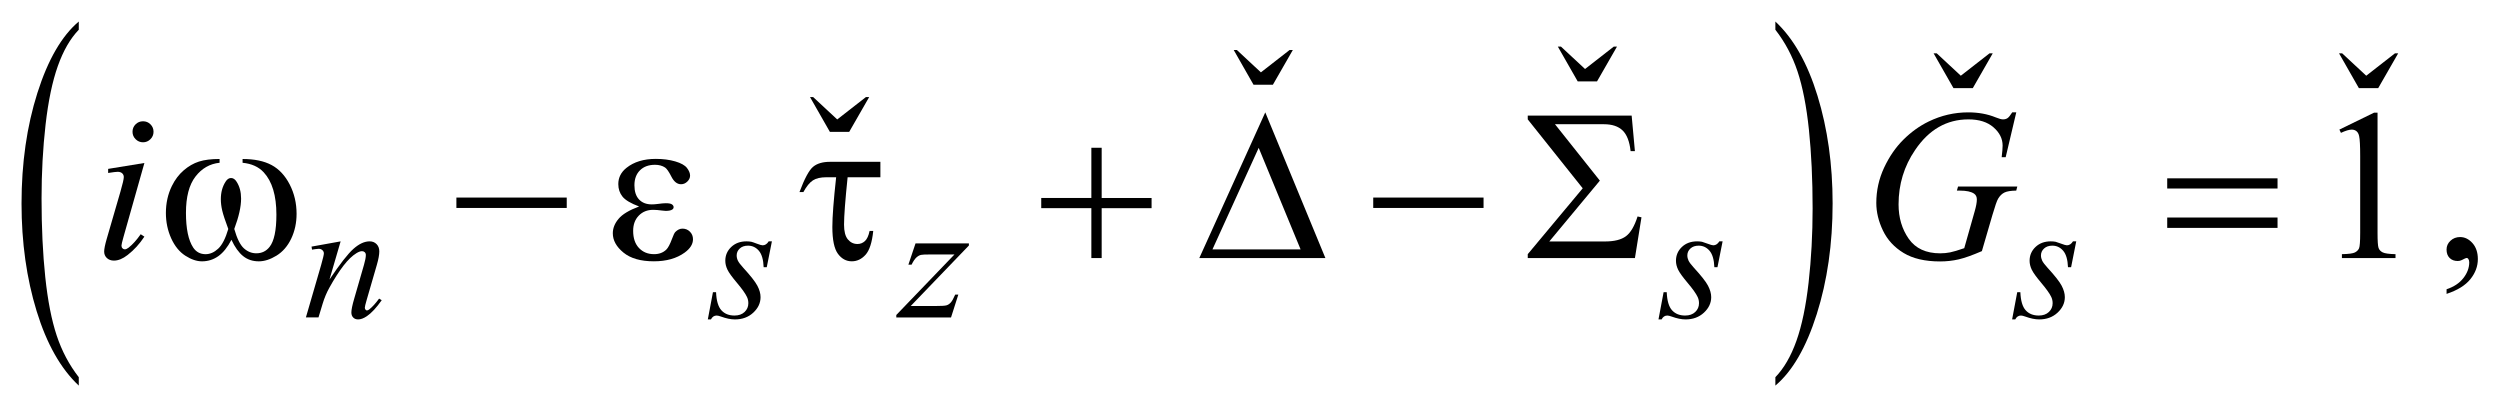 <?xml version="1.0" encoding="UTF-8"?>
<!DOCTYPE svg PUBLIC '-//W3C//DTD SVG 1.0//EN'
          'http://www.w3.org/TR/2001/REC-SVG-20010904/DTD/svg10.dtd'>
<svg stroke-dasharray="none" shape-rendering="auto" xmlns="http://www.w3.org/2000/svg" font-family="'Dialog'" text-rendering="auto" width="183" fill-opacity="1" color-interpolation="auto" color-rendering="auto" preserveAspectRatio="xMidYMid meet" font-size="12px" viewBox="0 0 183 30" fill="black" xmlns:xlink="http://www.w3.org/1999/xlink" stroke="black" image-rendering="auto" stroke-miterlimit="10" stroke-linecap="square" stroke-linejoin="miter" font-style="normal" stroke-width="1" height="30" stroke-dashoffset="0" font-weight="normal" stroke-opacity="1"
><!--Generated by the Batik Graphics2D SVG Generator--><defs id="genericDefs"
  /><g
  ><defs id="defs1"
    ><clipPath clipPathUnits="userSpaceOnUse" id="clipPath1"
      ><path d="M-1 -1 L115.088 -1 L115.088 17.91 L-1 17.91 L-1 -1 Z"
      /></clipPath
      ><clipPath clipPathUnits="userSpaceOnUse" id="clipPath2"
      ><path d="M-0 -0 L-0 16.91 L114.089 16.91 L114.089 -0 Z"
      /></clipPath
    ></defs
    ><g transform="scale(1.576,1.576) translate(1,1)"
    ><path d="M2.659 16.52 L2.659 16.91 C1.821 16.124 1.168 14.97 0.701 13.449 C0.234 11.928 0 10.263 0 8.455 C0 6.574 0.246 4.861 0.737 3.316 C1.228 1.771 1.869 0.665 2.659 0 L2.659 0.381 C2.264 0.792 1.939 1.354 1.686 2.068 C1.432 2.782 1.243 3.688 1.117 4.785 C0.992 5.883 0.93 7.027 0.93 8.219 C0.93 9.568 0.988 10.787 1.103 11.875 C1.218 12.964 1.395 13.866 1.633 14.583 C1.87 15.299 2.212 15.945 2.659 16.52 Z" stroke="none" clip-path="url(#clipPath2)"
    /></g
    ><g transform="matrix(1.576,0,0,1.576,1.576,1.576)"
    ><path d="M81.46 0.381 L81.46 0 C82.298 0.78 82.951 1.931 83.418 3.452 C83.885 4.973 84.119 6.638 84.119 8.446 C84.119 10.327 83.873 12.042 83.382 13.59 C82.891 15.138 82.25 16.245 81.46 16.91 L81.46 16.52 C81.858 16.108 82.184 15.545 82.438 14.832 C82.692 14.118 82.88 13.214 83.004 12.119 C83.127 11.024 83.19 9.879 83.19 8.681 C83.19 7.338 83.132 6.121 83.019 5.03 C82.905 3.938 82.728 3.034 82.489 2.317 C82.25 1.601 81.907 0.956 81.46 0.381 Z" stroke="none" clip-path="url(#clipPath2)"
    /></g
    ><g transform="matrix(1.576,0,0,1.576,1.576,1.576)"
    ><path d="M88.81 1.478 L88.956 1.478 L90.073 2.517 L91.406 1.478 L91.556 1.478 L90.63 3.093 L89.732 3.093 L88.81 1.478 Z" stroke="none" clip-path="url(#clipPath2)"
    /></g
    ><g transform="matrix(1.576,0,0,1.576,1.576,1.576)"
    ><path d="M107.641 1.478 L107.787 1.478 L108.904 2.517 L110.237 1.478 L110.387 1.478 L109.46 3.093 L108.562 3.093 L107.641 1.478 Z" stroke="none" clip-path="url(#clipPath2)"
    /></g
    ><g transform="matrix(1.576,0,0,1.576,1.576,1.576)"
    ><path d="M56.302 1.322 L56.448 1.322 L57.565 2.361 L58.898 1.322 L59.048 1.322 L58.121 2.937 L57.223 2.937 L56.302 1.322 Z" stroke="none" clip-path="url(#clipPath2)"
    /></g
    ><g transform="matrix(1.576,0,0,1.576,1.576,1.576)"
    ><path d="M71.357 1.166 L71.503 1.166 L72.62 2.205 L73.953 1.166 L74.103 1.166 L73.177 2.78 L72.279 2.78 L71.357 1.166 Z" stroke="none" clip-path="url(#clipPath2)"
    /></g
    ><g transform="matrix(1.576,0,0,1.576,1.576,1.576)"
    ><path d="M107.657 5.019 L109.268 4.233 L109.429 4.233 L109.429 9.82 C109.429 10.191 109.444 10.422 109.475 10.512 C109.506 10.604 109.57 10.673 109.667 10.722 C109.764 10.771 109.964 10.799 110.263 10.805 L110.263 10.986 L107.774 10.986 L107.774 10.805 C108.087 10.799 108.289 10.772 108.379 10.725 C108.47 10.677 108.533 10.615 108.569 10.535 C108.605 10.455 108.623 10.217 108.623 9.82 L108.623 6.249 C108.623 5.768 108.606 5.458 108.574 5.322 C108.552 5.218 108.51 5.141 108.45 5.093 C108.389 5.044 108.317 5.02 108.232 5.02 C108.112 5.02 107.944 5.07 107.729 5.171 L107.657 5.019 Z" stroke="none" clip-path="url(#clipPath2)"
    /></g
    ><g transform="matrix(1.576,0,0,1.576,1.576,1.576)"
    ><path d="M112.635 12.65 L112.635 12.435 C112.97 12.325 113.23 12.153 113.413 11.92 C113.596 11.687 113.688 11.441 113.688 11.181 C113.688 11.119 113.673 11.067 113.644 11.025 C113.622 10.996 113.599 10.981 113.576 10.981 C113.541 10.981 113.463 11.013 113.342 11.079 C113.283 11.108 113.222 11.123 113.156 11.123 C112.997 11.123 112.87 11.076 112.776 10.981 C112.681 10.886 112.634 10.756 112.634 10.59 C112.634 10.431 112.695 10.294 112.817 10.181 C112.939 10.067 113.088 10.01 113.263 10.01 C113.478 10.01 113.669 10.104 113.837 10.29 C114.004 10.478 114.088 10.726 114.088 11.034 C114.088 11.369 113.972 11.68 113.739 11.969 C113.507 12.256 113.139 12.484 112.635 12.65 Z" stroke="none" clip-path="url(#clipPath2)"
    /></g
    ><g transform="matrix(1.576,0,0,1.576,1.576,1.576)"
    ><path d="M36.623 3.509 L36.769 3.509 L37.886 4.548 L39.219 3.509 L39.37 3.509 L38.443 5.124 L37.545 5.124 L36.623 3.509 Z" stroke="none" clip-path="url(#clipPath2)"
    /></g
    ><g transform="matrix(1.576,0,0,1.576,1.576,1.576)"
    ><path d="M14.821 10.211 L14.302 11.986 C14.789 11.26 15.161 10.783 15.421 10.554 C15.68 10.325 15.929 10.21 16.169 10.21 C16.299 10.21 16.406 10.253 16.491 10.339 C16.575 10.425 16.617 10.536 16.617 10.674 C16.617 10.83 16.579 11.039 16.504 11.299 L16.027 12.943 C15.972 13.132 15.945 13.249 15.945 13.29 C15.945 13.327 15.955 13.357 15.976 13.382 C15.997 13.407 16.019 13.419 16.042 13.419 C16.073 13.419 16.111 13.402 16.155 13.368 C16.293 13.259 16.444 13.093 16.608 12.869 L16.729 12.943 C16.487 13.289 16.258 13.536 16.042 13.684 C15.891 13.786 15.756 13.836 15.636 13.836 C15.54 13.836 15.463 13.807 15.406 13.748 C15.348 13.689 15.32 13.61 15.32 13.512 C15.32 13.387 15.364 13.172 15.453 12.868 L15.906 11.299 C15.963 11.104 15.992 10.951 15.992 10.842 C15.992 10.79 15.975 10.748 15.941 10.715 C15.907 10.683 15.865 10.666 15.816 10.666 C15.743 10.666 15.656 10.697 15.554 10.76 C15.362 10.877 15.161 11.071 14.953 11.34 C14.745 11.61 14.525 11.953 14.293 12.372 C14.17 12.594 14.069 12.835 13.988 13.099 L13.793 13.743 L13.208 13.743 L13.918 11.3 C14.001 11.006 14.043 10.829 14.043 10.769 C14.043 10.712 14.02 10.662 13.975 10.62 C13.93 10.577 13.873 10.556 13.805 10.556 C13.774 10.556 13.719 10.561 13.641 10.572 L13.493 10.595 L13.47 10.454 L14.821 10.211 Z" stroke="none" clip-path="url(#clipPath2)"
    /></g
    ><g transform="matrix(1.576,0,0,1.576,1.576,1.576)"
    ><path d="M34.852 10.211 L34.614 11.409 L34.469 11.409 C34.456 11.06 34.382 10.806 34.247 10.647 C34.111 10.489 33.944 10.41 33.743 10.41 C33.582 10.41 33.453 10.454 33.359 10.543 C33.264 10.631 33.216 10.737 33.216 10.862 C33.216 10.948 33.235 11.03 33.273 11.108 C33.311 11.186 33.393 11.296 33.521 11.436 C33.859 11.805 34.078 12.083 34.177 12.271 C34.276 12.459 34.325 12.635 34.325 12.802 C34.325 13.073 34.212 13.313 33.987 13.522 C33.762 13.732 33.477 13.836 33.134 13.836 C32.946 13.836 32.73 13.792 32.486 13.703 C32.401 13.672 32.334 13.656 32.287 13.656 C32.17 13.656 32.081 13.716 32.021 13.836 L31.876 13.836 L32.114 12.571 L32.259 12.571 C32.275 12.967 32.357 13.246 32.505 13.41 C32.653 13.574 32.857 13.656 33.114 13.656 C33.312 13.656 33.468 13.6 33.584 13.49 C33.7 13.38 33.758 13.244 33.758 13.083 C33.758 12.979 33.737 12.882 33.695 12.794 C33.622 12.638 33.469 12.422 33.237 12.146 C33.004 11.871 32.854 11.664 32.788 11.526 C32.722 11.388 32.688 11.25 32.688 11.112 C32.688 10.86 32.78 10.646 32.963 10.472 C33.147 10.297 33.383 10.21 33.671 10.21 C33.754 10.21 33.83 10.217 33.898 10.23 C33.935 10.238 34.02 10.267 34.154 10.318 C34.288 10.369 34.377 10.394 34.422 10.394 C34.534 10.394 34.628 10.332 34.703 10.21 L34.852 10.21 Z" stroke="none" clip-path="url(#clipPath2)"
    /></g
    ><g transform="matrix(1.576,0,0,1.576,1.576,1.576)"
    ><path d="M41.523 10.305 L44.002 10.305 L44.002 10.403 L41.3 13.213 L42.444 13.213 C42.715 13.213 42.887 13.203 42.96 13.182 C43.033 13.161 43.1 13.118 43.161 13.05 C43.222 12.982 43.29 12.86 43.366 12.683 L43.511 12.683 L43.172 13.745 L40.63 13.745 L40.63 13.63 L43.332 10.819 L42.207 10.819 C41.97 10.819 41.827 10.826 41.777 10.839 C41.704 10.855 41.632 10.896 41.56 10.962 C41.489 11.028 41.415 11.139 41.34 11.292 L41.192 11.292 L41.523 10.305 Z" stroke="none" clip-path="url(#clipPath2)"
    /></g
    ><g transform="matrix(1.576,0,0,1.576,1.576,1.576)"
    ><path d="M79.009 10.211 L78.771 11.409 L78.626 11.409 C78.612 11.06 78.538 10.806 78.403 10.647 C78.267 10.489 78.099 10.41 77.899 10.41 C77.738 10.41 77.61 10.454 77.514 10.543 C77.419 10.631 77.371 10.737 77.371 10.862 C77.371 10.948 77.391 11.03 77.428 11.108 C77.466 11.186 77.549 11.296 77.676 11.436 C78.015 11.805 78.234 12.083 78.332 12.271 C78.43 12.459 78.48 12.635 78.48 12.802 C78.48 13.073 78.367 13.313 78.142 13.522 C77.916 13.732 77.632 13.836 77.288 13.836 C77.1 13.836 76.885 13.792 76.641 13.703 C76.555 13.672 76.489 13.656 76.442 13.656 C76.325 13.656 76.236 13.716 76.176 13.836 L76.031 13.836 L76.269 12.571 L76.414 12.571 C76.43 12.967 76.512 13.246 76.66 13.41 C76.808 13.574 77.012 13.656 77.268 13.656 C77.466 13.656 77.623 13.6 77.739 13.49 C77.855 13.38 77.913 13.244 77.913 13.083 C77.913 12.979 77.892 12.882 77.85 12.794 C77.777 12.638 77.624 12.422 77.391 12.146 C77.159 11.871 77.009 11.664 76.943 11.526 C76.877 11.388 76.843 11.25 76.843 11.112 C76.843 10.86 76.935 10.646 77.117 10.472 C77.301 10.297 77.537 10.21 77.826 10.21 C77.909 10.21 77.985 10.217 78.053 10.23 C78.089 10.238 78.175 10.267 78.309 10.318 C78.443 10.369 78.532 10.394 78.577 10.394 C78.688 10.394 78.782 10.332 78.858 10.21 L79.009 10.21 Z" stroke="none" clip-path="url(#clipPath2)"
    /></g
    ><g transform="matrix(1.576,0,0,1.576,1.576,1.576)"
    ><path d="M95.434 10.211 L95.196 11.409 L95.051 11.409 C95.037 11.06 94.963 10.806 94.828 10.647 C94.692 10.489 94.524 10.41 94.324 10.41 C94.163 10.41 94.035 10.454 93.939 10.543 C93.844 10.631 93.796 10.737 93.796 10.862 C93.796 10.948 93.816 11.03 93.853 11.108 C93.891 11.186 93.974 11.296 94.101 11.436 C94.44 11.805 94.659 12.083 94.757 12.271 C94.855 12.459 94.905 12.635 94.905 12.802 C94.905 13.073 94.792 13.313 94.567 13.522 C94.341 13.732 94.057 13.836 93.713 13.836 C93.525 13.836 93.31 13.792 93.066 13.703 C92.98 13.672 92.914 13.656 92.867 13.656 C92.75 13.656 92.661 13.716 92.601 13.836 L92.456 13.836 L92.694 12.571 L92.839 12.571 C92.855 12.967 92.937 13.246 93.085 13.41 C93.233 13.574 93.437 13.656 93.693 13.656 C93.891 13.656 94.048 13.6 94.164 13.49 C94.28 13.38 94.338 13.244 94.338 13.083 C94.338 12.979 94.317 12.882 94.275 12.794 C94.202 12.638 94.049 12.422 93.816 12.146 C93.584 11.871 93.434 11.664 93.368 11.526 C93.302 11.388 93.268 11.25 93.268 11.112 C93.268 10.86 93.36 10.646 93.542 10.472 C93.726 10.297 93.962 10.21 94.251 10.21 C94.334 10.21 94.41 10.217 94.478 10.23 C94.514 10.238 94.6 10.267 94.734 10.318 C94.868 10.369 94.957 10.394 95.002 10.394 C95.113 10.394 95.207 10.332 95.283 10.21 L95.434 10.21 Z" stroke="none" clip-path="url(#clipPath2)"
    /></g
    ><g transform="matrix(1.576,0,0,1.576,1.576,1.576)"
    ><path d="M5.707 6.57 L4.74 9.991 C4.675 10.221 4.642 10.36 4.642 10.405 C4.642 10.458 4.657 10.5 4.688 10.532 C4.719 10.565 4.755 10.581 4.798 10.581 C4.847 10.581 4.905 10.556 4.973 10.503 C5.159 10.357 5.346 10.149 5.535 9.879 L5.706 9.991 C5.484 10.329 5.224 10.614 4.925 10.845 C4.704 11.018 4.492 11.104 4.291 11.104 C4.158 11.104 4.049 11.064 3.964 10.985 C3.88 10.905 3.838 10.805 3.838 10.684 C3.838 10.564 3.879 10.364 3.96 10.084 L4.595 7.898 C4.698 7.54 4.75 7.315 4.75 7.224 C4.75 7.153 4.725 7.094 4.674 7.048 C4.624 7.003 4.555 6.98 4.467 6.98 C4.395 6.98 4.247 6.998 4.023 7.034 L4.023 6.844 L5.707 6.57 ZM5.643 4.633 C5.78 4.633 5.895 4.68 5.989 4.775 C6.084 4.869 6.131 4.985 6.131 5.121 C6.131 5.255 6.083 5.37 5.987 5.465 C5.891 5.561 5.777 5.609 5.643 5.609 C5.509 5.609 5.395 5.561 5.299 5.465 C5.203 5.369 5.155 5.255 5.155 5.121 C5.155 4.985 5.202 4.869 5.297 4.775 C5.392 4.681 5.506 4.633 5.643 4.633 Z" stroke="none" clip-path="url(#clipPath2)"
    /></g
    ><g transform="matrix(1.576,0,0,1.576,1.576,1.576)"
    ><path d="M92.649 4.219 L92.157 6.302 L91.971 6.302 C92 6.058 92.015 5.877 92.015 5.76 C92.015 5.442 91.874 5.159 91.592 4.914 C91.311 4.668 90.923 4.545 90.428 4.545 C89.416 4.545 88.59 5.02 87.949 5.97 C87.438 6.721 87.182 7.562 87.182 8.492 C87.182 9.11 87.34 9.643 87.656 10.093 C87.971 10.541 88.458 10.766 89.115 10.766 C89.278 10.766 89.431 10.751 89.576 10.722 C89.722 10.693 89.94 10.628 90.233 10.527 L90.715 8.824 C90.783 8.59 90.818 8.403 90.818 8.263 C90.818 8.146 90.776 8.056 90.691 7.995 C90.554 7.901 90.334 7.853 90.028 7.853 L89.891 7.853 L89.945 7.663 L92.697 7.663 L92.648 7.853 C92.398 7.856 92.215 7.886 92.102 7.941 C91.988 7.996 91.89 8.09 91.809 8.224 C91.753 8.312 91.664 8.567 91.54 8.991 L91.052 10.664 C90.607 10.856 90.247 10.984 89.974 11.047 C89.701 11.11 89.412 11.143 89.11 11.143 C88.414 11.143 87.849 11.012 87.417 10.75 C86.985 10.488 86.665 10.142 86.458 9.711 C86.251 9.279 86.148 8.851 86.148 8.425 C86.148 7.853 86.268 7.309 86.508 6.793 C86.749 6.277 87.049 5.841 87.409 5.485 C87.768 5.129 88.159 4.848 88.582 4.643 C89.165 4.36 89.776 4.219 90.417 4.219 C90.89 4.219 91.315 4.297 91.696 4.453 C91.848 4.515 91.961 4.545 92.033 4.545 C92.114 4.545 92.183 4.526 92.24 4.489 C92.297 4.452 92.371 4.362 92.462 4.218 L92.649 4.218 Z" stroke="none" clip-path="url(#clipPath2)"
    /></g
    ><g transform="matrix(1.576,0,0,1.576,1.576,1.576)"
    ><path d="M10.267 6.561 L10.267 6.385 C10.817 6.385 11.266 6.479 11.614 6.666 C11.962 6.853 12.242 7.154 12.456 7.569 C12.669 7.984 12.775 8.438 12.775 8.932 C12.775 9.351 12.692 9.735 12.526 10.084 C12.36 10.432 12.133 10.694 11.845 10.872 C11.557 11.049 11.283 11.138 11.023 11.138 C10.737 11.138 10.493 11.057 10.291 10.894 C10.089 10.732 9.909 10.479 9.749 10.138 C9.57 10.483 9.367 10.736 9.141 10.897 C8.915 11.057 8.662 11.138 8.382 11.138 C8.138 11.138 7.88 11.051 7.609 10.877 C7.337 10.702 7.118 10.435 6.952 10.071 C6.788 9.708 6.705 9.316 6.705 8.893 C6.705 8.435 6.798 8.017 6.983 7.639 C7.126 7.347 7.309 7.104 7.532 6.912 C7.755 6.72 7.991 6.584 8.242 6.504 C8.492 6.424 8.811 6.384 9.199 6.384 L9.199 6.56 C8.746 6.606 8.373 6.82 8.078 7.202 C7.783 7.584 7.637 8.146 7.637 8.888 C7.637 9.62 7.749 10.157 7.973 10.498 C8.11 10.703 8.302 10.806 8.549 10.806 C8.754 10.806 8.948 10.722 9.132 10.552 C9.316 10.383 9.473 10.077 9.603 9.635 C9.46 9.253 9.367 8.971 9.323 8.786 C9.279 8.601 9.257 8.423 9.257 8.253 C9.257 7.938 9.33 7.666 9.477 7.439 C9.548 7.325 9.633 7.268 9.73 7.268 C9.831 7.268 9.917 7.325 9.988 7.439 C10.128 7.653 10.198 7.916 10.198 8.224 C10.198 8.601 10.092 9.072 9.881 9.634 C10.008 10.079 10.157 10.38 10.328 10.534 C10.499 10.688 10.692 10.765 10.906 10.765 C11.16 10.765 11.365 10.666 11.521 10.467 C11.732 10.2 11.838 9.701 11.838 8.97 C11.838 8.082 11.641 7.426 11.248 7.003 C11.011 6.748 10.684 6.6 10.267 6.561 Z" stroke="none" clip-path="url(#clipPath2)"
    /></g
    ><g transform="matrix(1.576,0,0,1.576,1.576,1.576)"
    ><path d="M20.198 8.176 L25.323 8.176 L25.323 8.659 L20.198 8.659 L20.198 8.176 Z" stroke="none" clip-path="url(#clipPath2)"
    /></g
    ><g transform="matrix(1.576,0,0,1.576,1.576,1.576)"
    ><path d="M28.684 8.59 C28.3 8.447 28.043 8.294 27.913 8.132 C27.783 7.969 27.718 7.776 27.718 7.551 C27.718 7.248 27.845 6.996 28.099 6.795 C28.444 6.519 28.898 6.38 29.461 6.38 C29.796 6.38 30.097 6.419 30.364 6.497 C30.631 6.575 30.812 6.677 30.908 6.802 C31.004 6.927 31.052 7.045 31.052 7.156 C31.052 7.257 31.01 7.349 30.925 7.432 C30.84 7.515 30.743 7.557 30.632 7.557 C30.453 7.557 30.304 7.44 30.186 7.208 C30.068 6.976 29.969 6.833 29.891 6.781 C29.764 6.697 29.608 6.654 29.423 6.654 C29.13 6.654 28.897 6.739 28.725 6.91 C28.553 7.08 28.467 7.312 28.467 7.605 C28.467 7.892 28.538 8.111 28.681 8.264 C28.825 8.417 29.021 8.493 29.272 8.493 C29.356 8.493 29.449 8.487 29.55 8.473 C29.709 8.451 29.835 8.439 29.925 8.439 C30.065 8.439 30.16 8.457 30.211 8.493 C30.261 8.529 30.287 8.571 30.287 8.62 C30.287 8.669 30.266 8.706 30.224 8.732 C30.165 8.774 30.063 8.795 29.916 8.795 C29.883 8.795 29.83 8.79 29.755 8.78 C29.586 8.757 29.448 8.746 29.34 8.746 C29.067 8.746 28.843 8.835 28.669 9.015 C28.495 9.194 28.408 9.429 28.408 9.722 C28.408 10.064 28.498 10.329 28.679 10.52 C28.86 10.71 29.093 10.805 29.38 10.805 C29.611 10.805 29.799 10.736 29.946 10.595 C30.03 10.514 30.12 10.345 30.215 10.088 C30.277 9.919 30.327 9.815 30.366 9.775 C30.47 9.671 30.58 9.619 30.698 9.619 C30.835 9.619 30.95 9.666 31.045 9.761 C31.14 9.856 31.187 9.973 31.187 10.113 C31.187 10.338 31.059 10.544 30.801 10.732 C30.427 11.003 29.95 11.137 29.371 11.137 C28.759 11.137 28.288 11.002 27.958 10.732 C27.628 10.462 27.463 10.163 27.463 9.835 C27.463 9.601 27.551 9.378 27.729 9.166 C27.902 8.955 28.222 8.763 28.684 8.59 Z" stroke="none" clip-path="url(#clipPath2)"
    /></g
    ><g transform="matrix(1.576,0,0,1.576,1.576,1.576)"
    ><path d="M49.69 5.863 L50.169 5.863 L50.169 8.196 L52.487 8.196 L52.487 8.669 L50.169 8.669 L50.169 10.986 L49.69 10.986 L49.69 8.668 L47.362 8.668 L47.362 8.195 L49.69 8.195 L49.69 5.863 Z" stroke="none" clip-path="url(#clipPath2)"
    /></g
    ><g transform="matrix(1.576,0,0,1.576,1.576,1.576)"
    ><path d="M60.56 10.986 L54.704 10.986 L57.768 4.219 L60.56 10.986 ZM59.409 10.585 L57.462 5.867 L55.314 10.585 L59.409 10.585 Z" stroke="none" clip-path="url(#clipPath2)"
    /></g
    ><g transform="matrix(1.576,0,0,1.576,1.576,1.576)"
    ><path d="M62.782 8.176 L67.906 8.176 L67.906 8.659 L62.782 8.659 L62.782 8.176 Z" stroke="none" clip-path="url(#clipPath2)"
    /></g
    ><g transform="matrix(1.576,0,0,1.576,1.576,1.576)"
    ><path d="M74.937 10.986 L69.959 10.986 L69.959 10.805 L72.512 7.746 L69.959 4.545 L69.959 4.37 L74.785 4.37 L74.936 6.019 L74.736 6.019 C74.687 5.57 74.563 5.25 74.363 5.058 C74.163 4.866 73.875 4.77 73.498 4.77 L71.224 4.77 L73.308 7.39 L70.96 10.215 L73.547 10.215 C73.98 10.215 74.304 10.133 74.521 9.971 C74.738 9.808 74.917 9.502 75.06 9.054 L75.241 9.093 L74.937 10.986 Z" stroke="none" clip-path="url(#clipPath2)"
    /></g
    ><g transform="matrix(1.576,0,0,1.576,1.576,1.576)"
    ><path d="M99.66 7.283 L104.784 7.283 L104.784 7.756 L99.66 7.756 L99.66 7.283 ZM99.66 9.103 L104.784 9.103 L104.784 9.585 L99.66 9.585 L99.66 9.103 Z" stroke="none" clip-path="url(#clipPath2)"
    /></g
    ><g transform="matrix(1.576,0,0,1.576,1.576,1.576)"
    ><path d="M39.891 6.517 L39.891 7.234 L38.369 7.234 C38.258 8.304 38.203 9.038 38.203 9.434 C38.203 9.749 38.262 9.978 38.381 10.12 C38.5 10.262 38.649 10.333 38.827 10.333 C38.96 10.333 39.076 10.287 39.174 10.196 C39.272 10.104 39.343 9.949 39.389 9.727 L39.559 9.727 C39.504 10.26 39.385 10.629 39.203 10.832 C39.02 11.035 38.807 11.137 38.563 11.137 C38.306 11.137 38.091 11.021 37.919 10.788 C37.747 10.555 37.66 10.14 37.66 9.541 C37.66 9.069 37.719 8.3 37.836 7.233 L37.378 7.233 C37.114 7.233 36.908 7.281 36.758 7.377 C36.609 7.473 36.46 7.654 36.314 7.921 L36.133 7.921 C36.367 7.296 36.577 6.906 36.762 6.75 C36.947 6.594 37.211 6.516 37.553 6.516 L39.891 6.516 Z" stroke="none" clip-path="url(#clipPath2)"
    /></g
  ></g
></svg
>
